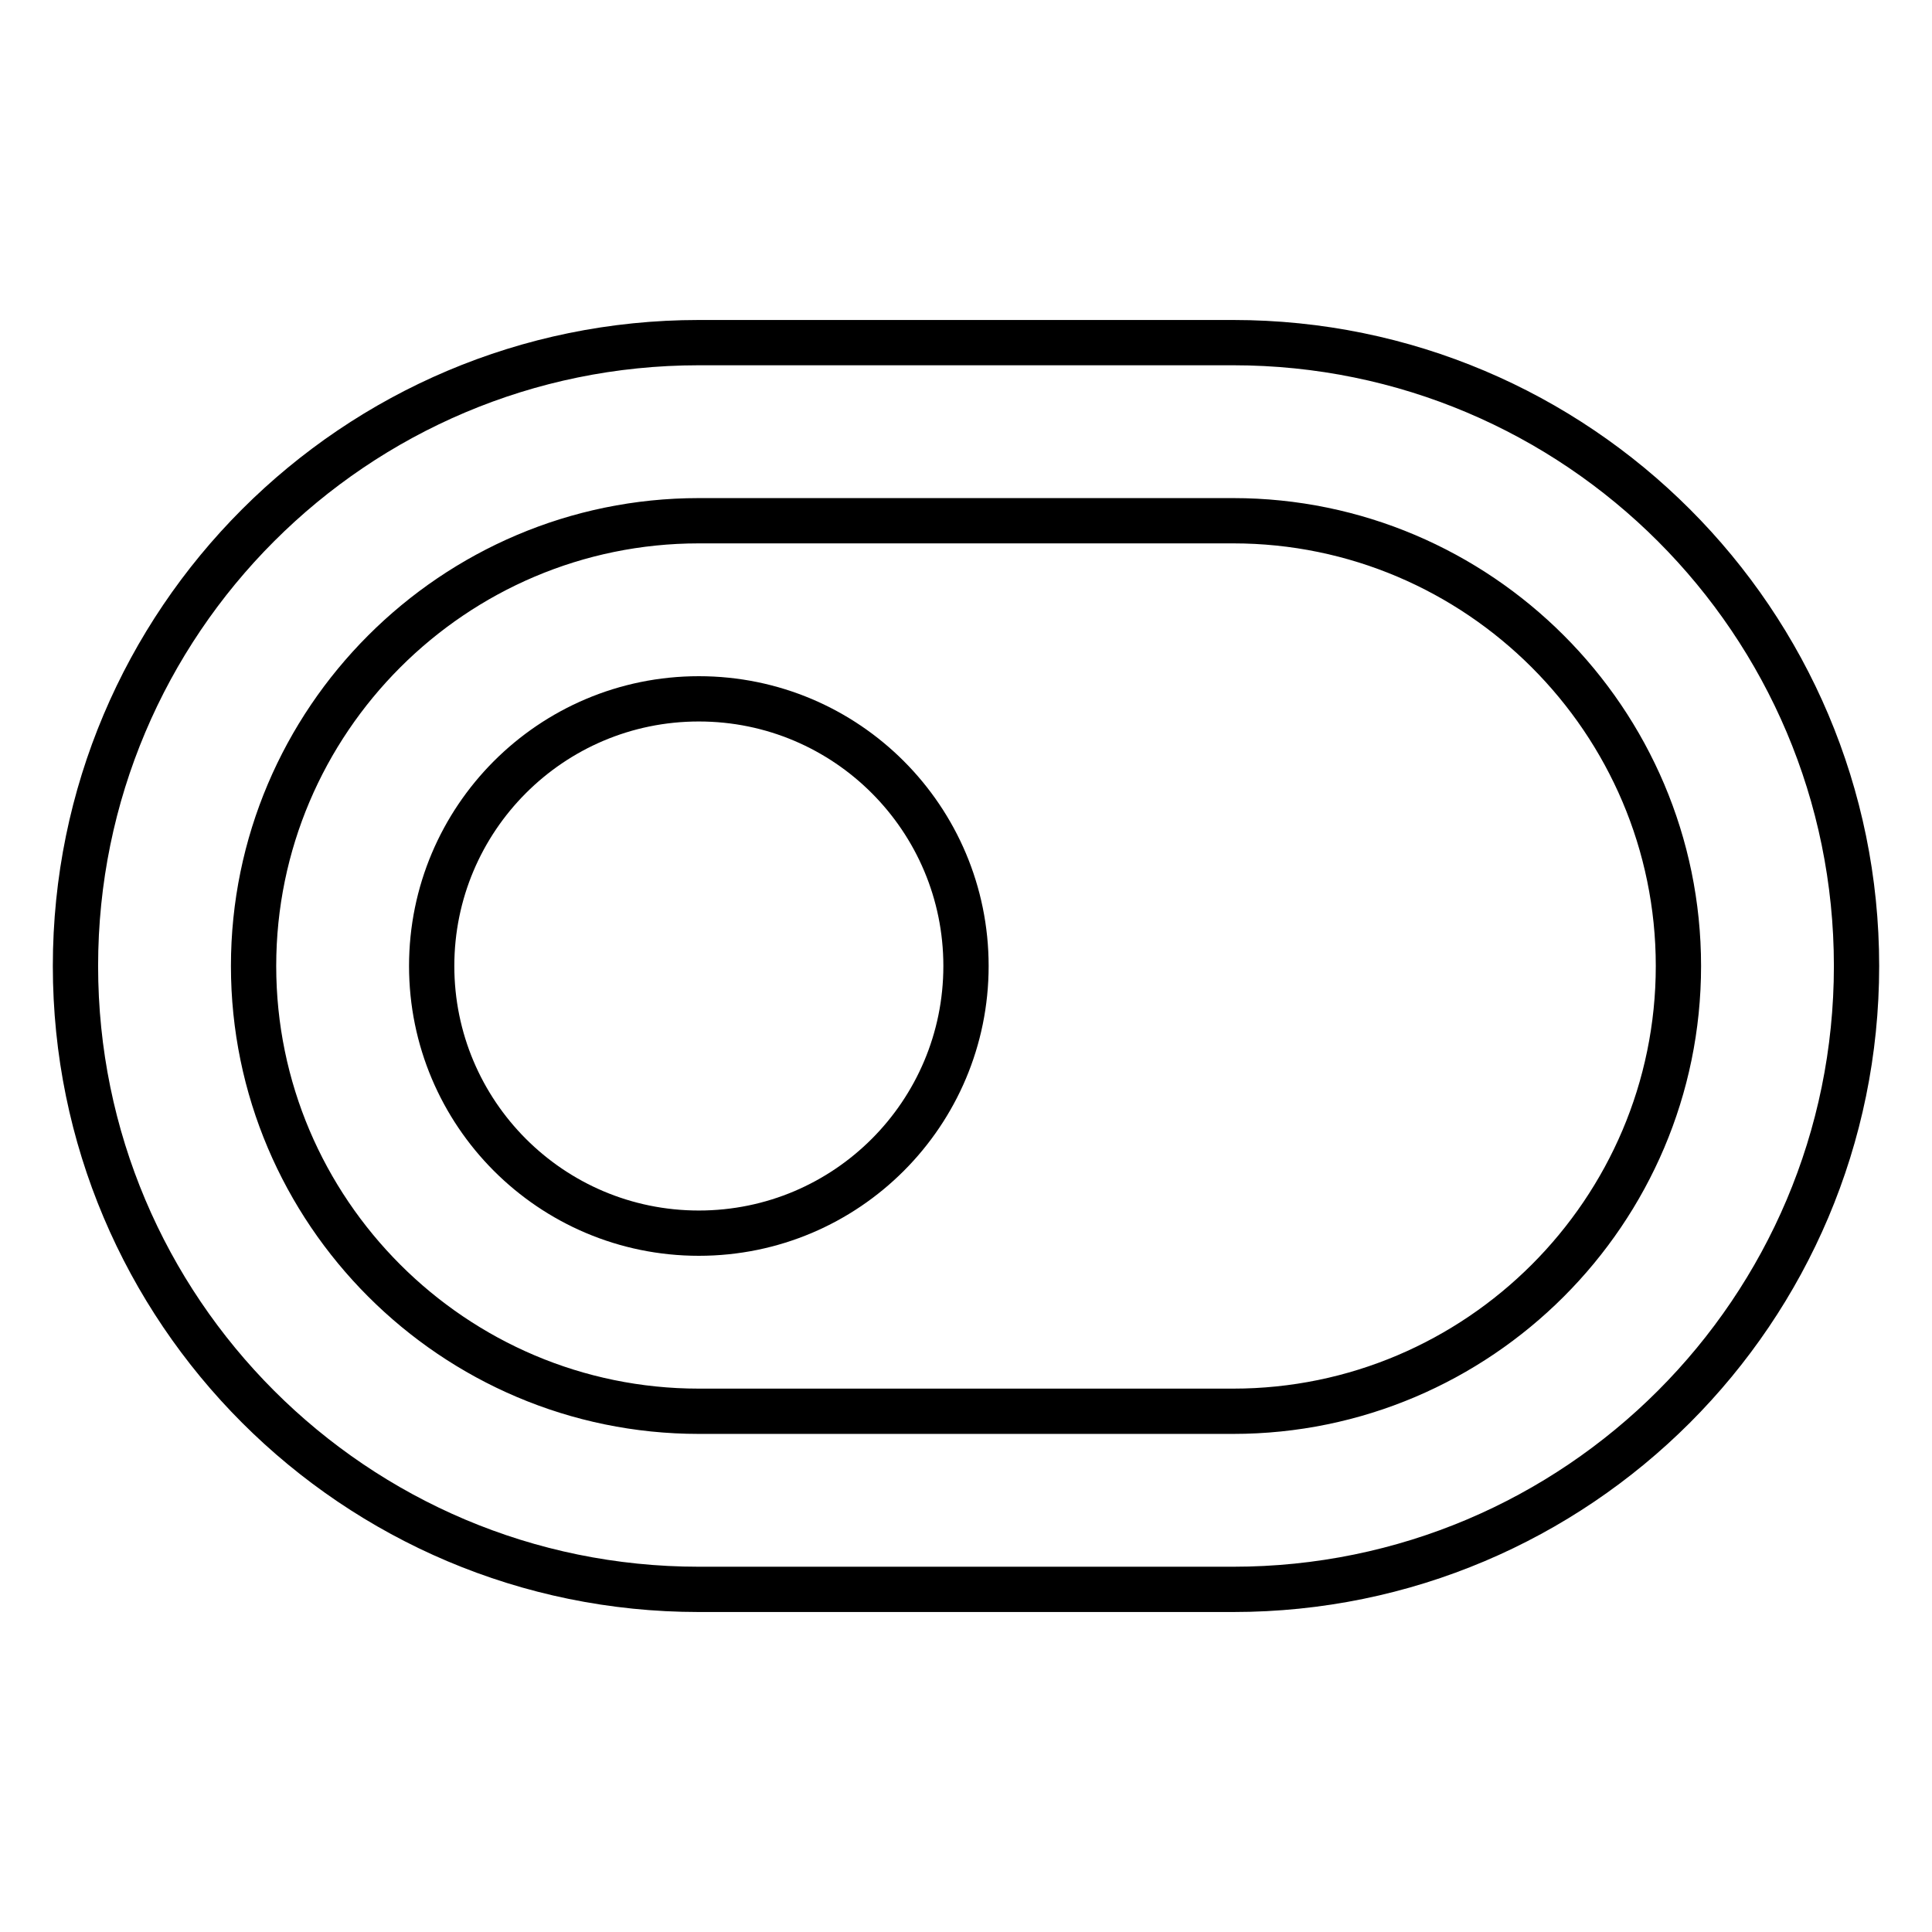 <?xml version="1.0" encoding="utf-8"?>
<!-- Svg Vector Icons : http://www.onlinewebfonts.com/icon -->
<!DOCTYPE svg PUBLIC "-//W3C//DTD SVG 1.1//EN" "http://www.w3.org/Graphics/SVG/1.1/DTD/svg11.dtd">
<svg version="1.1" xmlns="http://www.w3.org/2000/svg" xmlns:xlink="http://www.w3.org/1999/xlink" x="0px" y="0px" viewBox="0 0 256 256" enable-background="new 0 0 256 256" xml:space="preserve">
<g> <path stroke-width="6" fill-opacity="0" stroke="#000000"  d="M163.4,45.4H92.6C47,45.4,10,82.4,10,128s37,82.6,82.6,82.6c0,0,0,0,0,0h70.8c45.6,0,82.6-37,82.6-82.6 C246,82.4,209,45.4,163.4,45.4z M163.4,187H92.6c-32.5,0-59-26.5-59-59s26.5-59,59-59h70.8c32.5,0,59,26.5,59,59 S195.9,187,163.4,187z"/> <path stroke-width="6" fill-opacity="0" stroke="#000000"  d="M128,128c0,19.5-15.8,35.4-35.4,35.4S57.2,147.5,57.2,128c0-19.5,15.8-35.4,35.4-35.4S128,108.5,128,128z" /></g>
</svg>